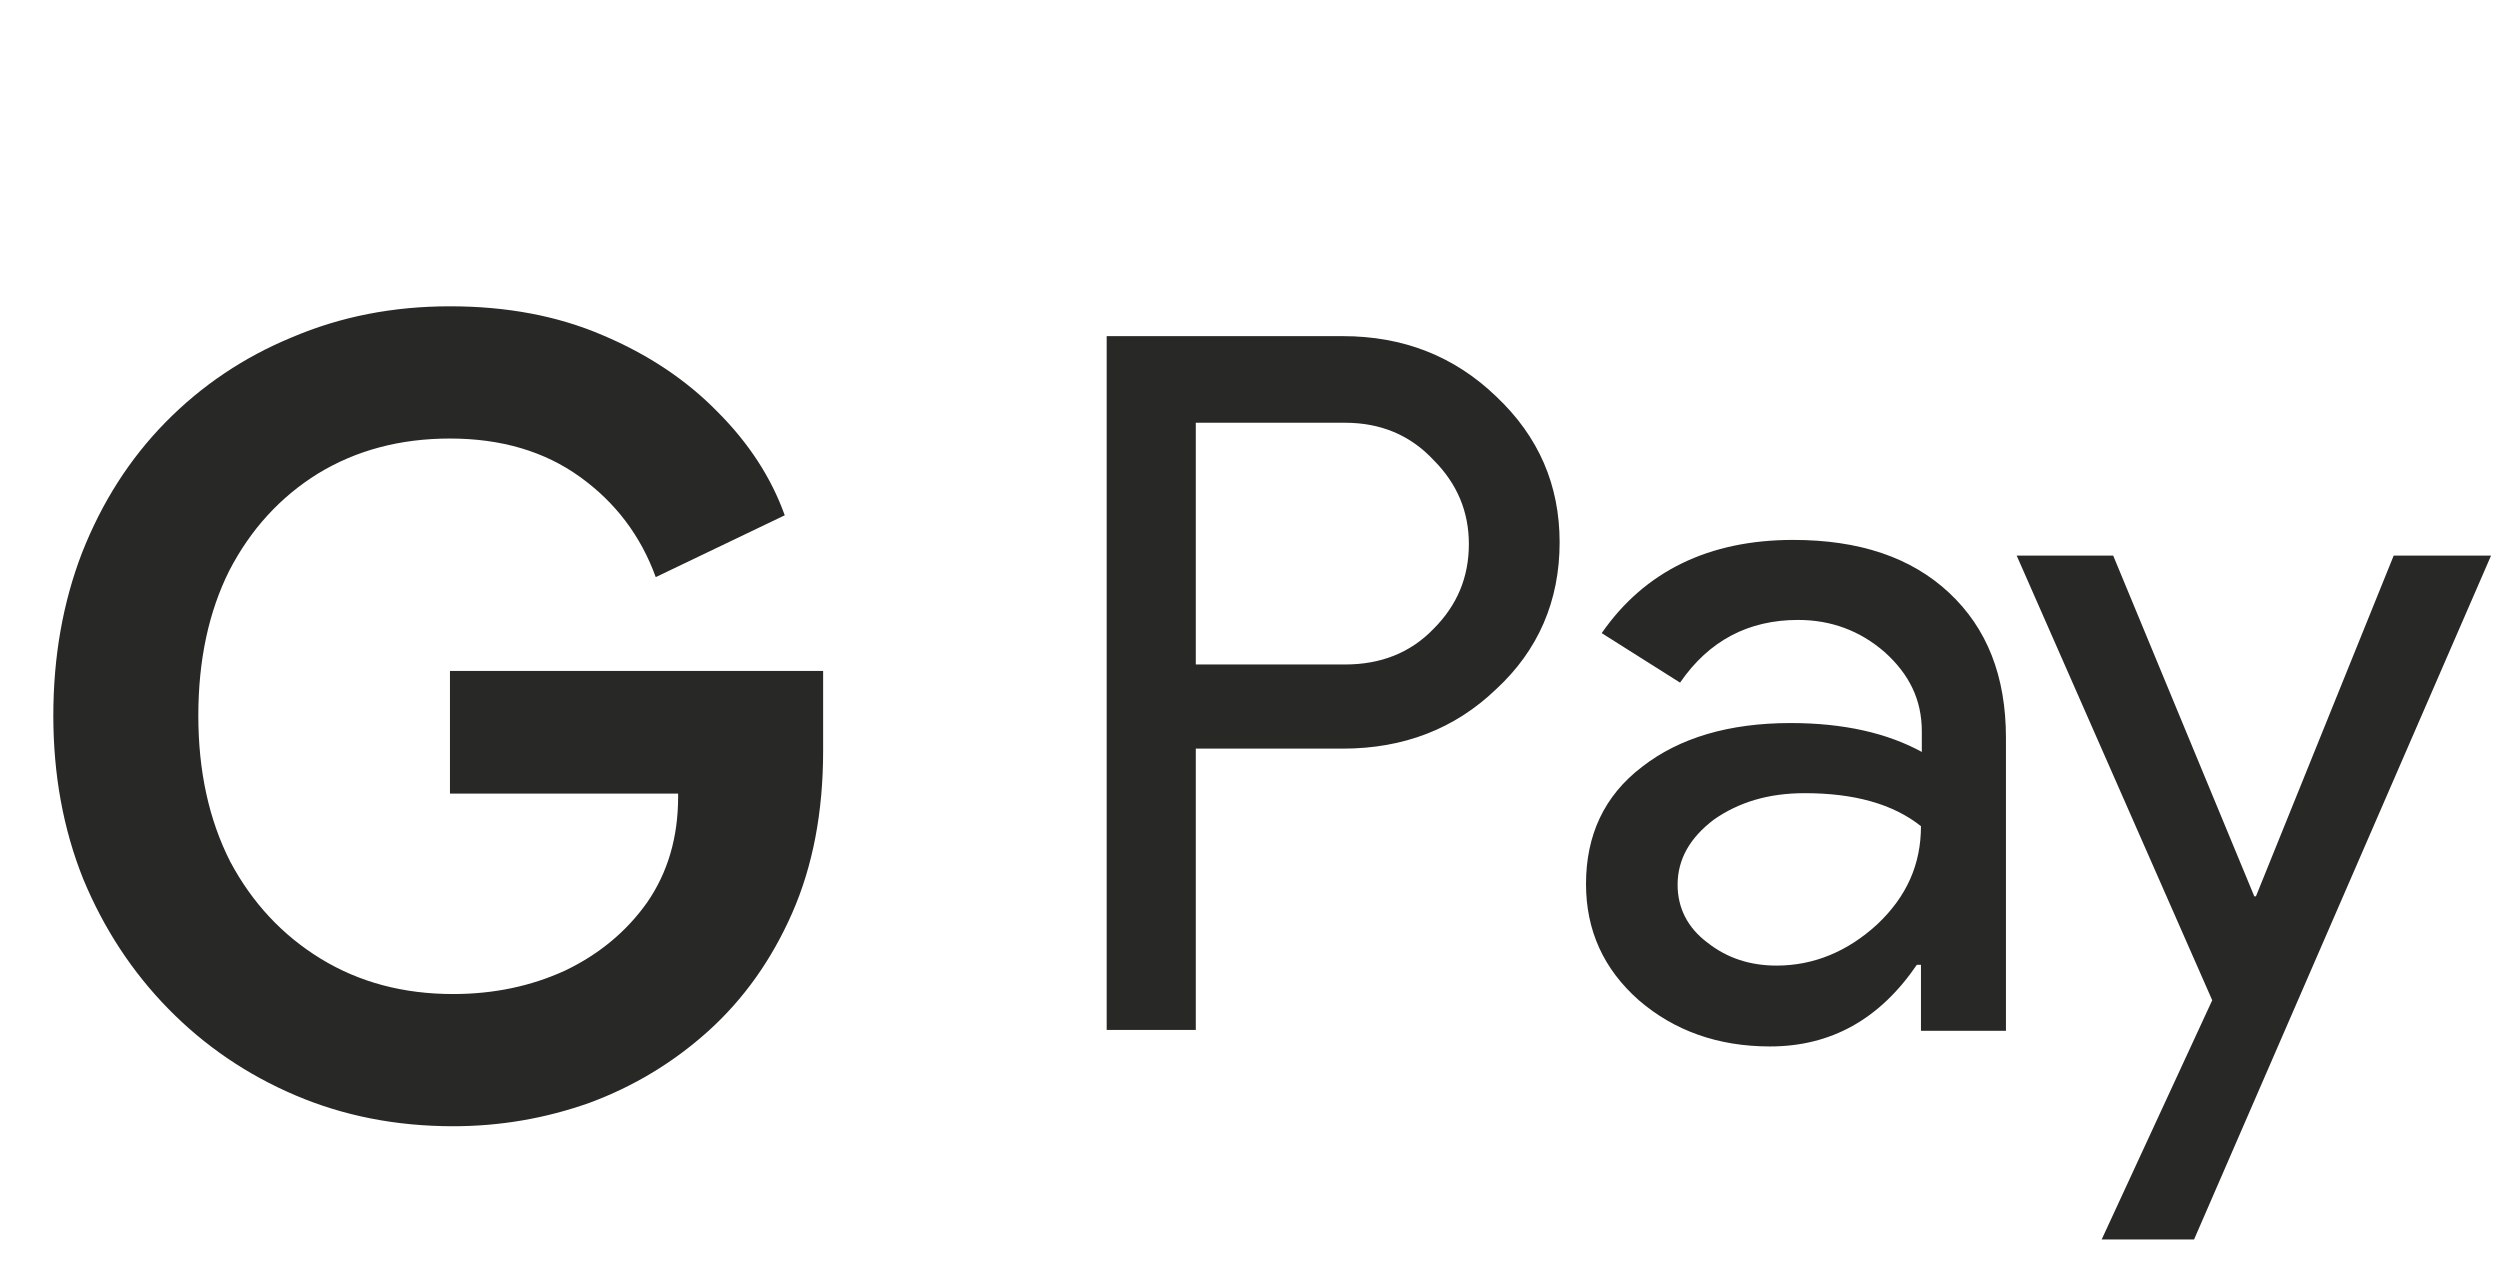 <?xml version="1.0" encoding="UTF-8"?>
<svg xmlns="http://www.w3.org/2000/svg" width="119" height="61" viewBox="0 0 119 61" fill="none">
  <path d="M100.588 26.446L107.304 42.664H107.383L113.94 26.446H118.574L104.437 59H100.039L105.302 47.612L95.994 26.446H100.588ZM85.352 25.7C88.493 25.7 90.967 26.524 92.774 28.213C94.581 29.901 95.483 32.179 95.483 35.124V49.065H91.438V45.923H91.243C89.475 48.515 87.158 49.811 84.251 49.811C81.778 49.811 79.697 49.065 78.009 47.612C76.319 46.12 75.494 44.274 75.494 42.075C75.494 39.758 76.359 37.873 78.166 36.498C79.933 35.124 82.289 34.417 85.233 34.417C87.746 34.417 89.828 34.889 91.478 35.792V34.81C91.478 33.318 90.889 32.1 89.71 31.04C88.533 30.019 87.158 29.509 85.587 29.509C83.231 29.509 81.347 30.49 79.971 32.493L76.241 30.137C78.283 27.192 81.347 25.7 85.352 25.7ZM63.91 16C66.777 16 69.212 16.942 71.214 18.867C73.256 20.791 74.238 23.108 74.238 25.817C74.238 28.605 73.216 30.962 71.214 32.807C69.25 34.692 66.816 35.635 63.91 35.635H56.92V49.026H52.678V16H63.91ZM85.901 37.755C84.174 37.755 82.76 38.187 81.581 39.012C80.442 39.876 79.854 40.897 79.854 42.114C79.854 43.214 80.325 44.156 81.267 44.863C82.21 45.609 83.309 45.962 84.566 45.962C86.333 45.962 87.943 45.295 89.356 43.999C90.77 42.664 91.438 41.132 91.438 39.326C90.104 38.266 88.257 37.755 85.901 37.755ZM64.028 20.123H56.92V31.629H64.028C65.717 31.629 67.13 31.079 68.23 29.941C69.369 28.802 69.918 27.467 69.918 25.896C69.918 24.364 69.369 23.029 68.23 21.89C67.13 20.712 65.717 20.123 64.028 20.123Z" fill="#282827"></path>
  <path d="M21.57 53.609C18.863 53.609 16.359 53.118 14.059 52.137C11.758 51.156 9.744 49.786 8.019 48.026C6.293 46.267 4.94 44.203 3.959 41.834C3.011 39.466 2.538 36.878 2.538 34.069C2.538 31.261 2.994 28.673 3.908 26.304C4.855 23.902 6.175 21.838 7.867 20.112C9.592 18.353 11.605 17 13.906 16.052C16.207 15.071 18.711 14.58 21.418 14.58C24.124 14.58 26.544 15.037 28.675 15.951C30.841 16.864 32.668 18.082 34.157 19.605C35.645 21.094 36.711 22.735 37.354 24.528L31.213 27.471C30.502 25.509 29.301 23.919 27.609 22.701C25.918 21.483 23.854 20.874 21.418 20.874C19.049 20.874 16.951 21.432 15.124 22.549C13.331 23.665 11.927 25.204 10.912 27.167C9.931 29.129 9.44 31.43 9.44 34.069C9.44 36.708 9.947 39.026 10.963 41.022C12.011 42.985 13.449 44.524 15.277 45.641C17.104 46.757 19.201 47.316 21.57 47.316C23.498 47.316 25.275 46.944 26.899 46.199C28.523 45.421 29.826 44.338 30.807 42.951C31.788 41.53 32.279 39.855 32.279 37.926V35.034L35.425 37.774H21.418V31.938H39.181V35.744C39.181 38.654 38.69 41.225 37.709 43.459C36.728 45.692 35.392 47.569 33.7 49.092C32.042 50.581 30.164 51.714 28.066 52.492C25.968 53.237 23.803 53.609 21.57 53.609Z" fill="#282827"></path>
</svg>
